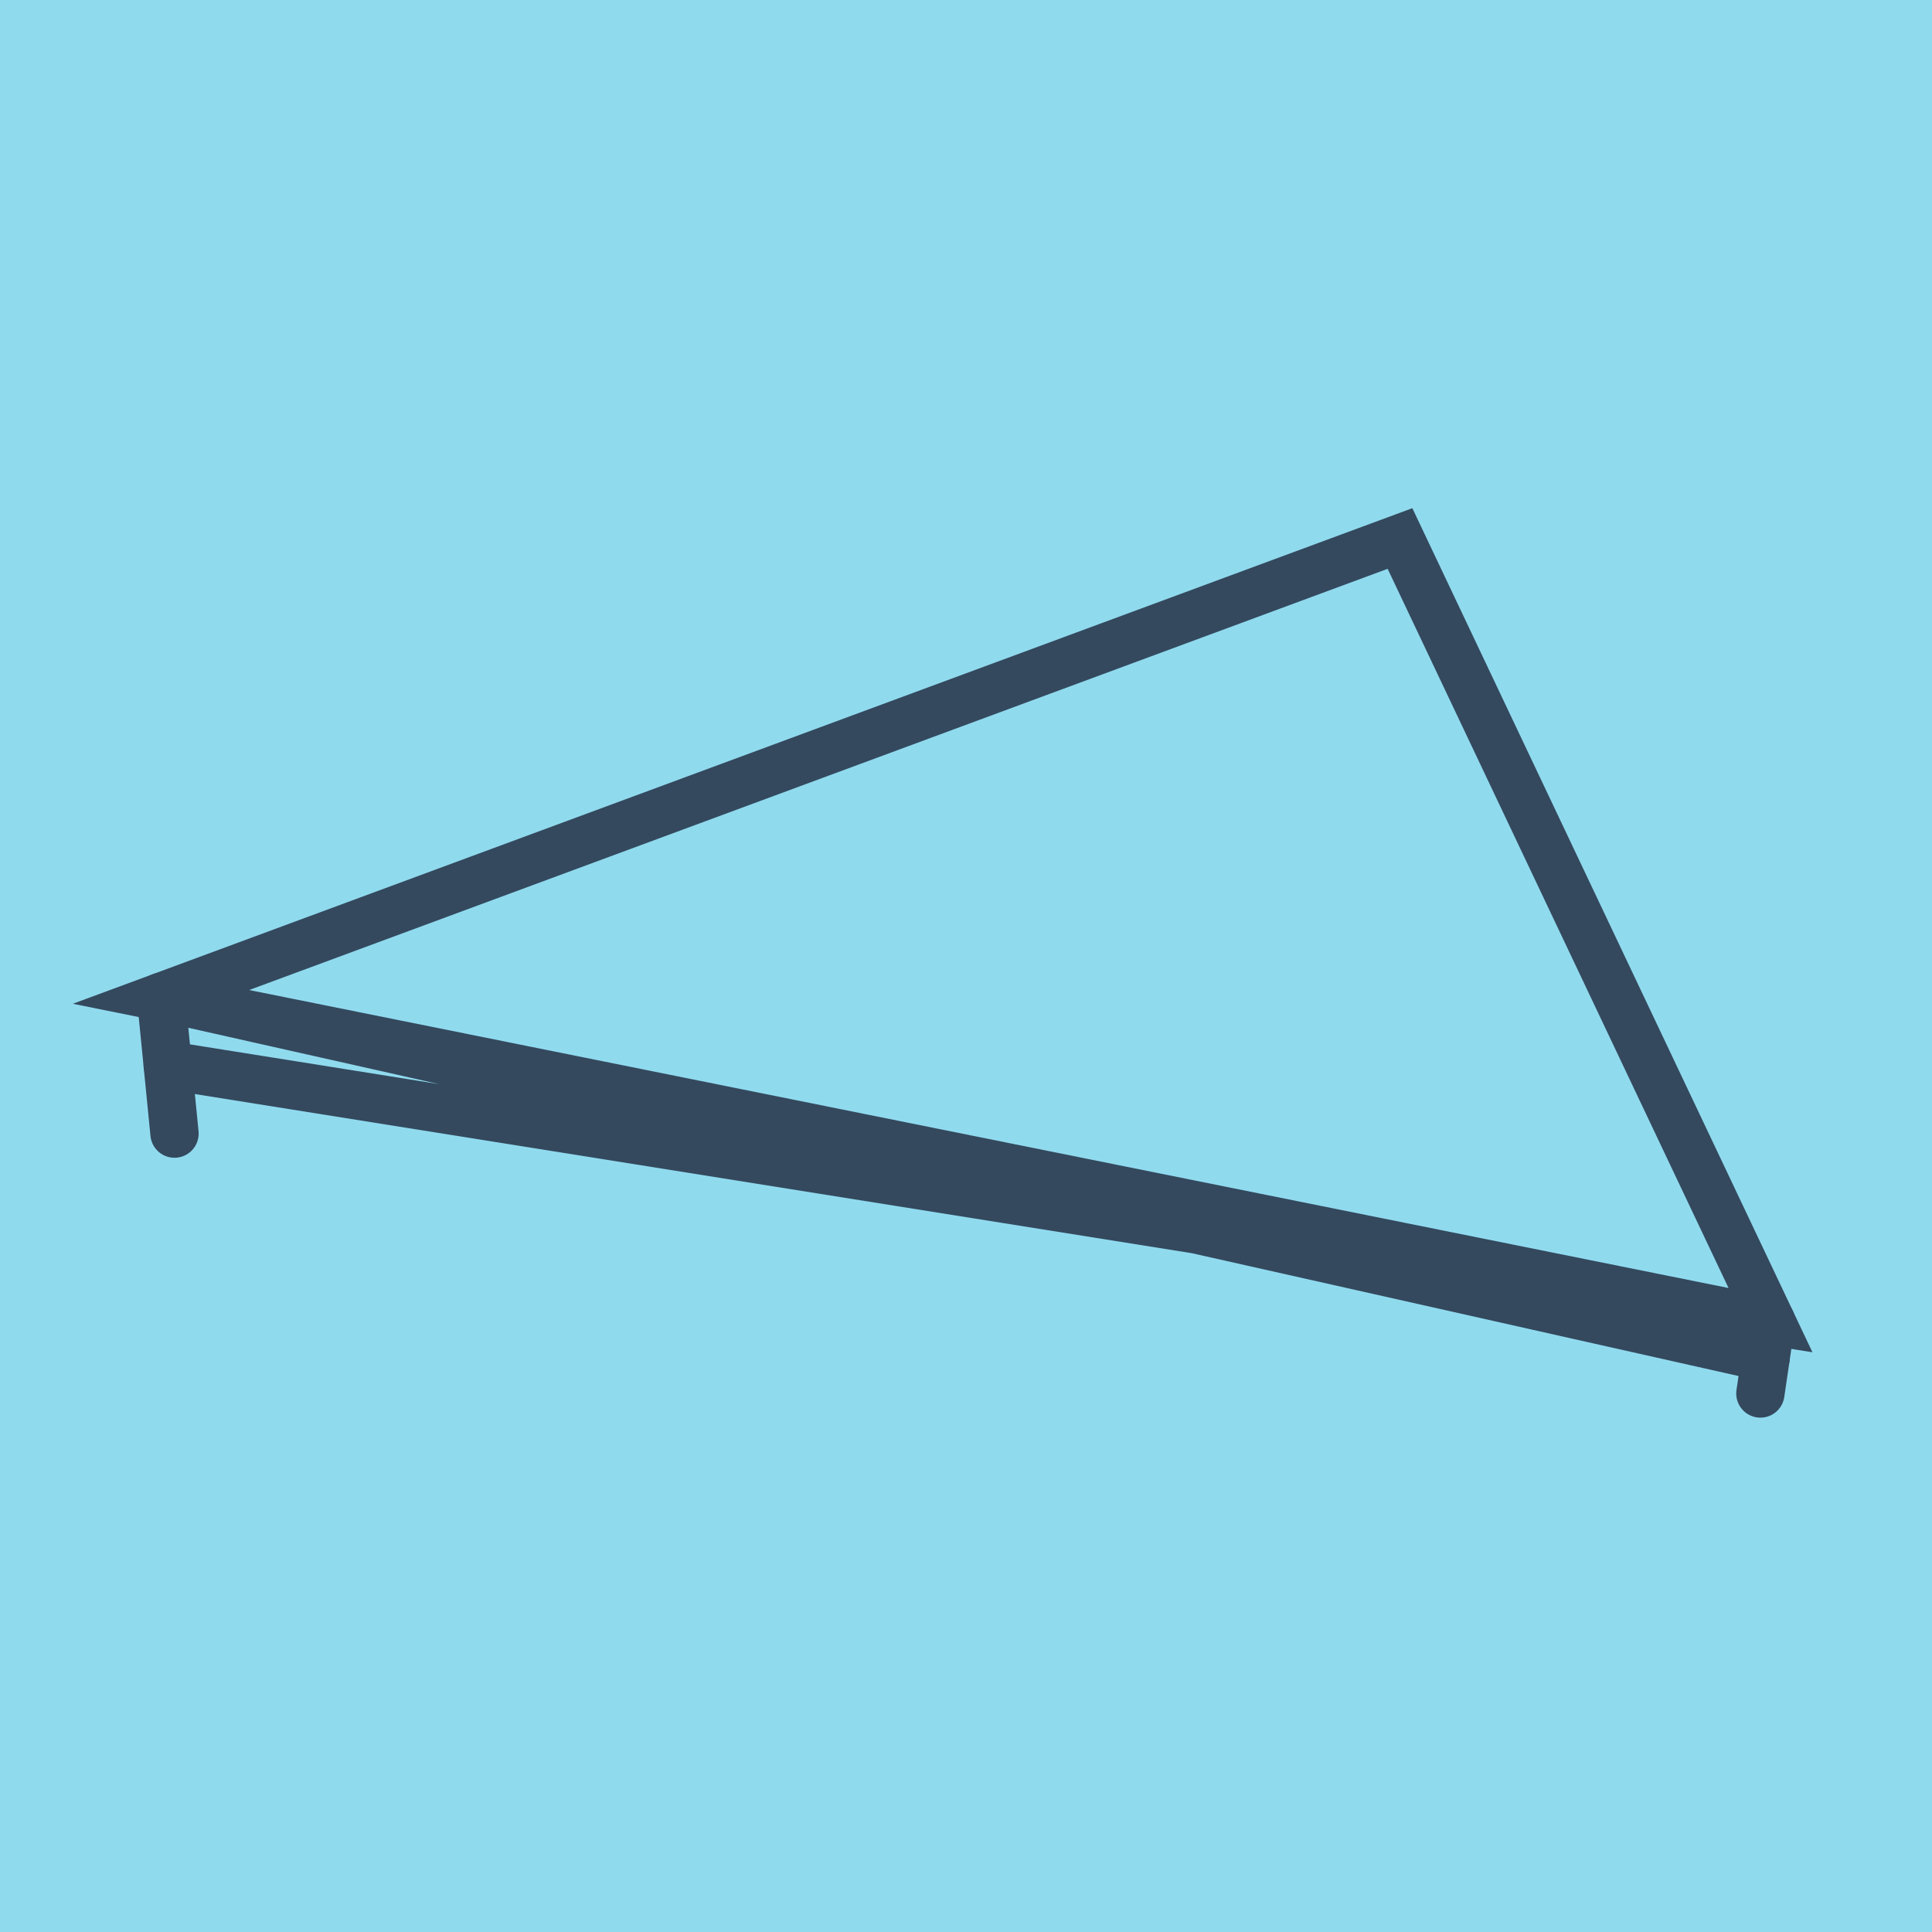 <?xml version="1.0" encoding="utf-8"?>
<!DOCTYPE svg PUBLIC "-//W3C//DTD SVG 1.1//EN" "http://www.w3.org/Graphics/SVG/1.1/DTD/svg11.dtd">
<svg xmlns="http://www.w3.org/2000/svg" xmlns:xlink="http://www.w3.org/1999/xlink" viewBox="-10 -10 120 120" preserveAspectRatio="xMidYMid meet">
	<path style="fill:#90daee" d="M-10-10h120v120H-10z"/>
			<polyline stroke-linecap="round" points="0.839,60.41 0,51.919 " style="fill:none;stroke:#34495e;stroke-width: 3px"/>
			<polyline stroke-linecap="round" points="99.34,76.553 100,72.062 " style="fill:none;stroke:#34495e;stroke-width: 3px"/>
			<polyline stroke-linecap="round" points="0.419,56.165 100,72.062 76.956,23.447 0,51.919 100,72.062 0,51.919 99.67,74.308 " style="fill:none;stroke:#34495e;stroke-width: 3px"/>
	</svg>
